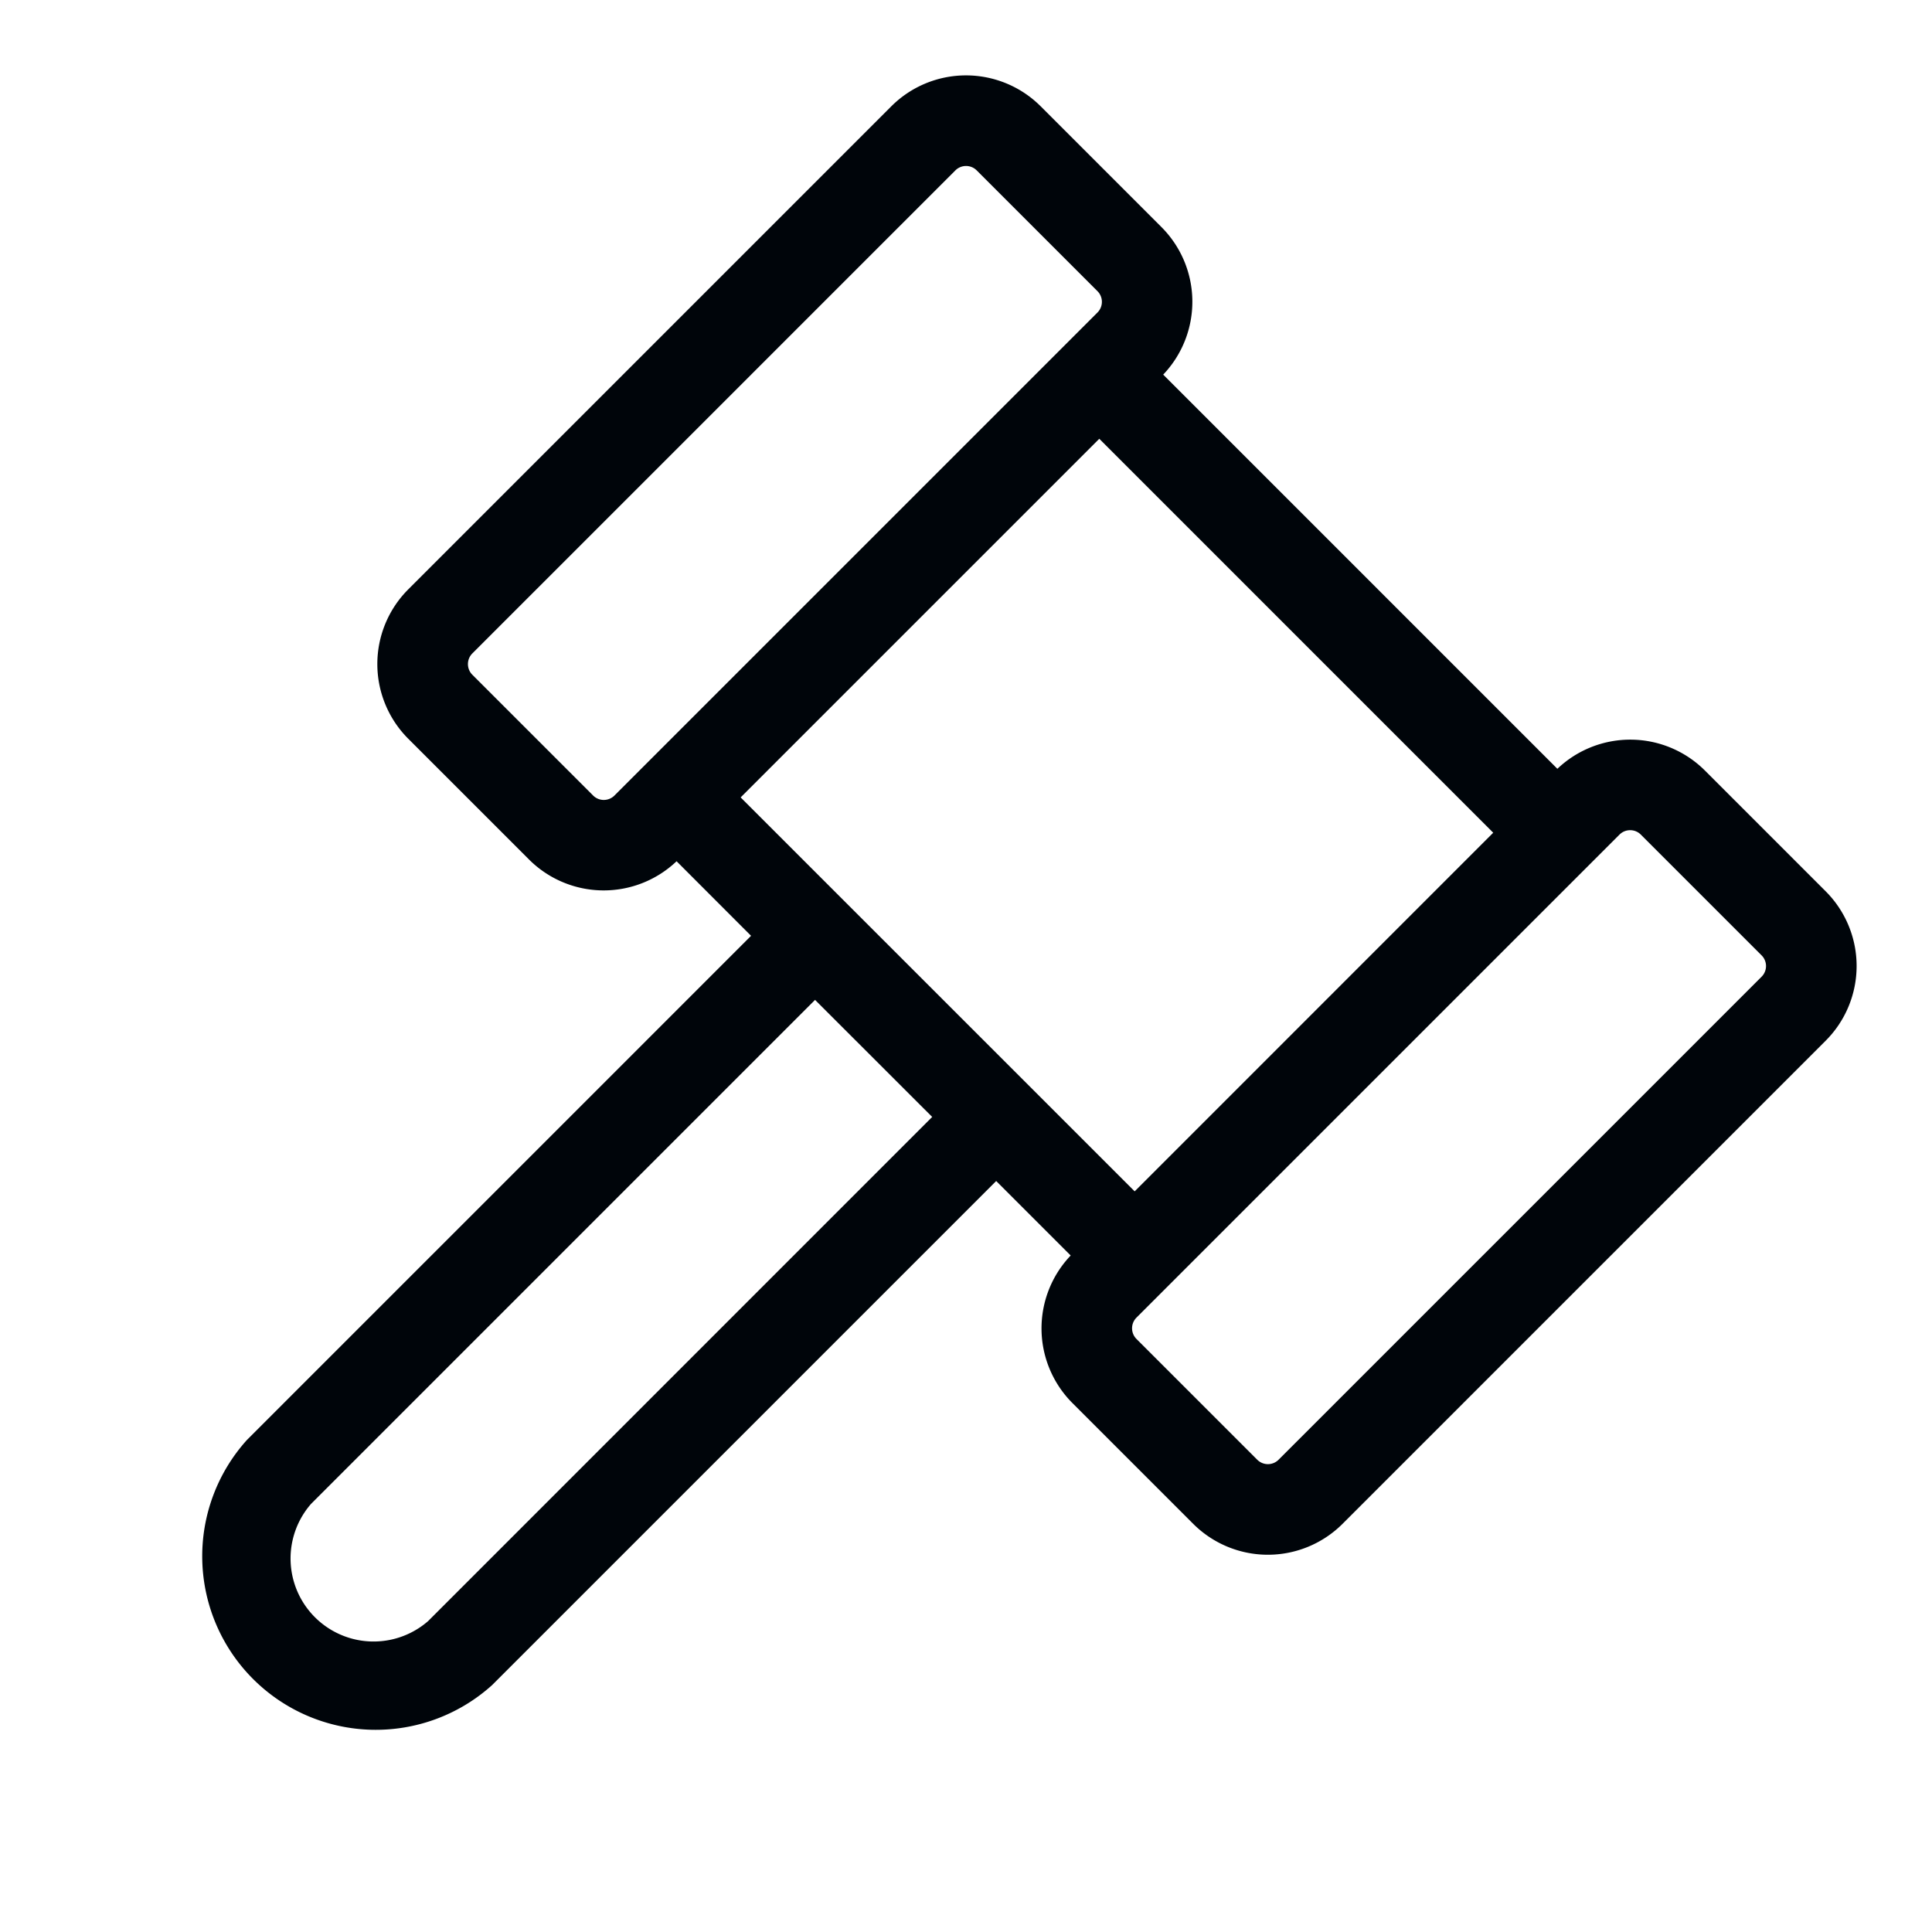 <?xml version="1.0" encoding="UTF-8"?>
<svg xmlns="http://www.w3.org/2000/svg" width="32" height="32" fill="#00050a" viewBox="0 0 256 256">
  <path d="M241.91,118.1l-16-16a14,14,0,0,0-19.55-.23L154.13,49.64a14,14,0,0,0-.23-19.55l-16-16a14,14,0,0,0-19.8,0l-64,64a14,14,0,0,0,0,19.8l16,16a14,14,0,0,0,19.55.23L99.52,124,32.73,190.79a23,23,0,0,0,32.48,32.49L132,156.49l9.87,9.87a14,14,0,0,0,.23,19.55l16,16a14,14,0,0,0,19.8,0l64-64A14,14,0,0,0,241.91,118.1Zm-91.56,39.76-52.21-52.2,47.52-47.52,52.2,52.2ZM78.59,105.41l-16-16a2,2,0,0,1,0-2.83l64-64a2,2,0,0,1,2.83,0l16,16a2,2,0,0,1,0,2.83l-64,64A2,2,0,0,1,78.59,105.41ZM56.73,214.8a11,11,0,0,1-15.52-15.52L108,132.49,123.52,148Zm176.69-85.38-64,64a2,2,0,0,1-2.83,0l-16-16a2,2,0,0,1,0-2.83l64-64a2,2,0,0,1,2.83,0l16,16A2,2,0,0,1,233.42,129.42Z"></path>
</svg>
